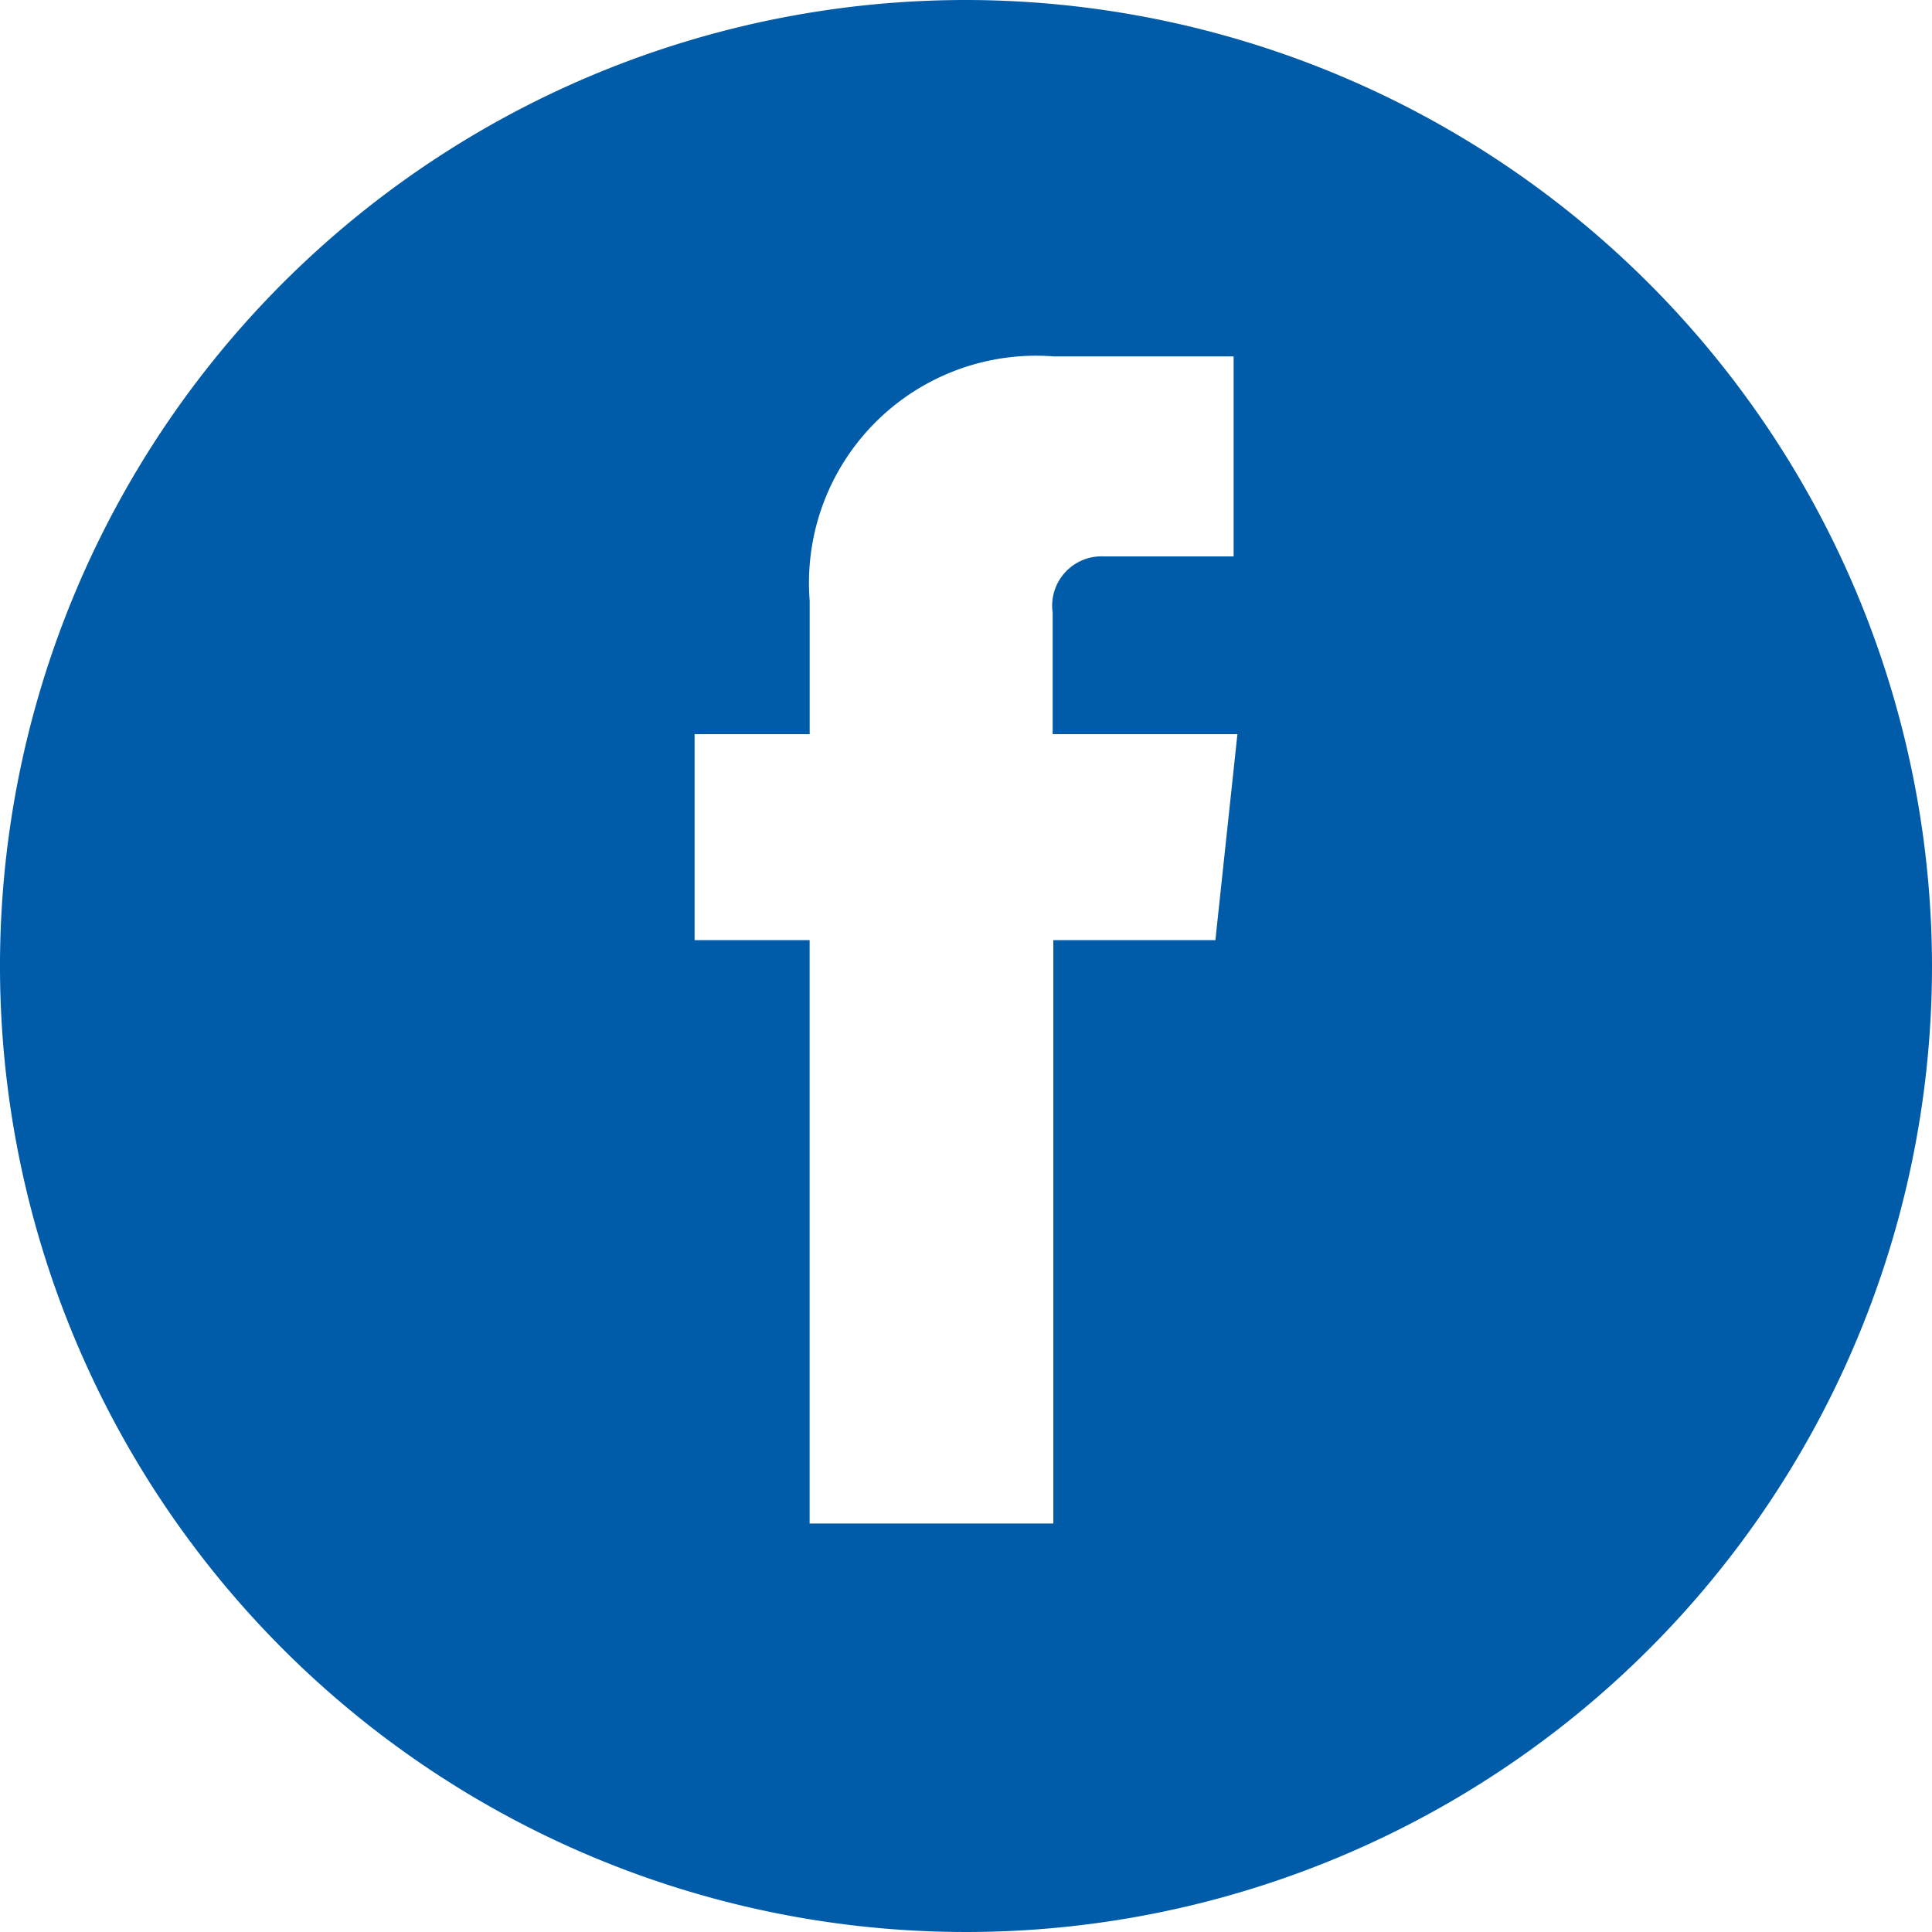 <svg id="グループ_7194" data-name="グループ 7194" xmlns="http://www.w3.org/2000/svg" xmlns:xlink="http://www.w3.org/1999/xlink" width="35" height="35" viewBox="0 0 35 35">
  <defs>
    <clipPath id="clip-path">
      <rect id="長方形_28229" data-name="長方形 28229" width="35" height="35" fill="none"/>
    </clipPath>
  </defs>
  <g id="グループ_7193" data-name="グループ 7193" clip-path="url(#clip-path)">
    <path id="パス_21556" data-name="パス 21556" d="M17.5,0A17.5,17.5,0,1,0,35,17.5,17.52,17.52,0,0,0,17.5,0m4.518,17.031H19.082V27.6H14.667V17.031H12.583V13.3h2.085V10.884a4.115,4.115,0,0,1,4.427-4.427h3.253V10.08H20A.894.894,0,0,0,19.07,11.1v2.2h3.347Z" fill="#005ba9"/>
  </g>
</svg>
